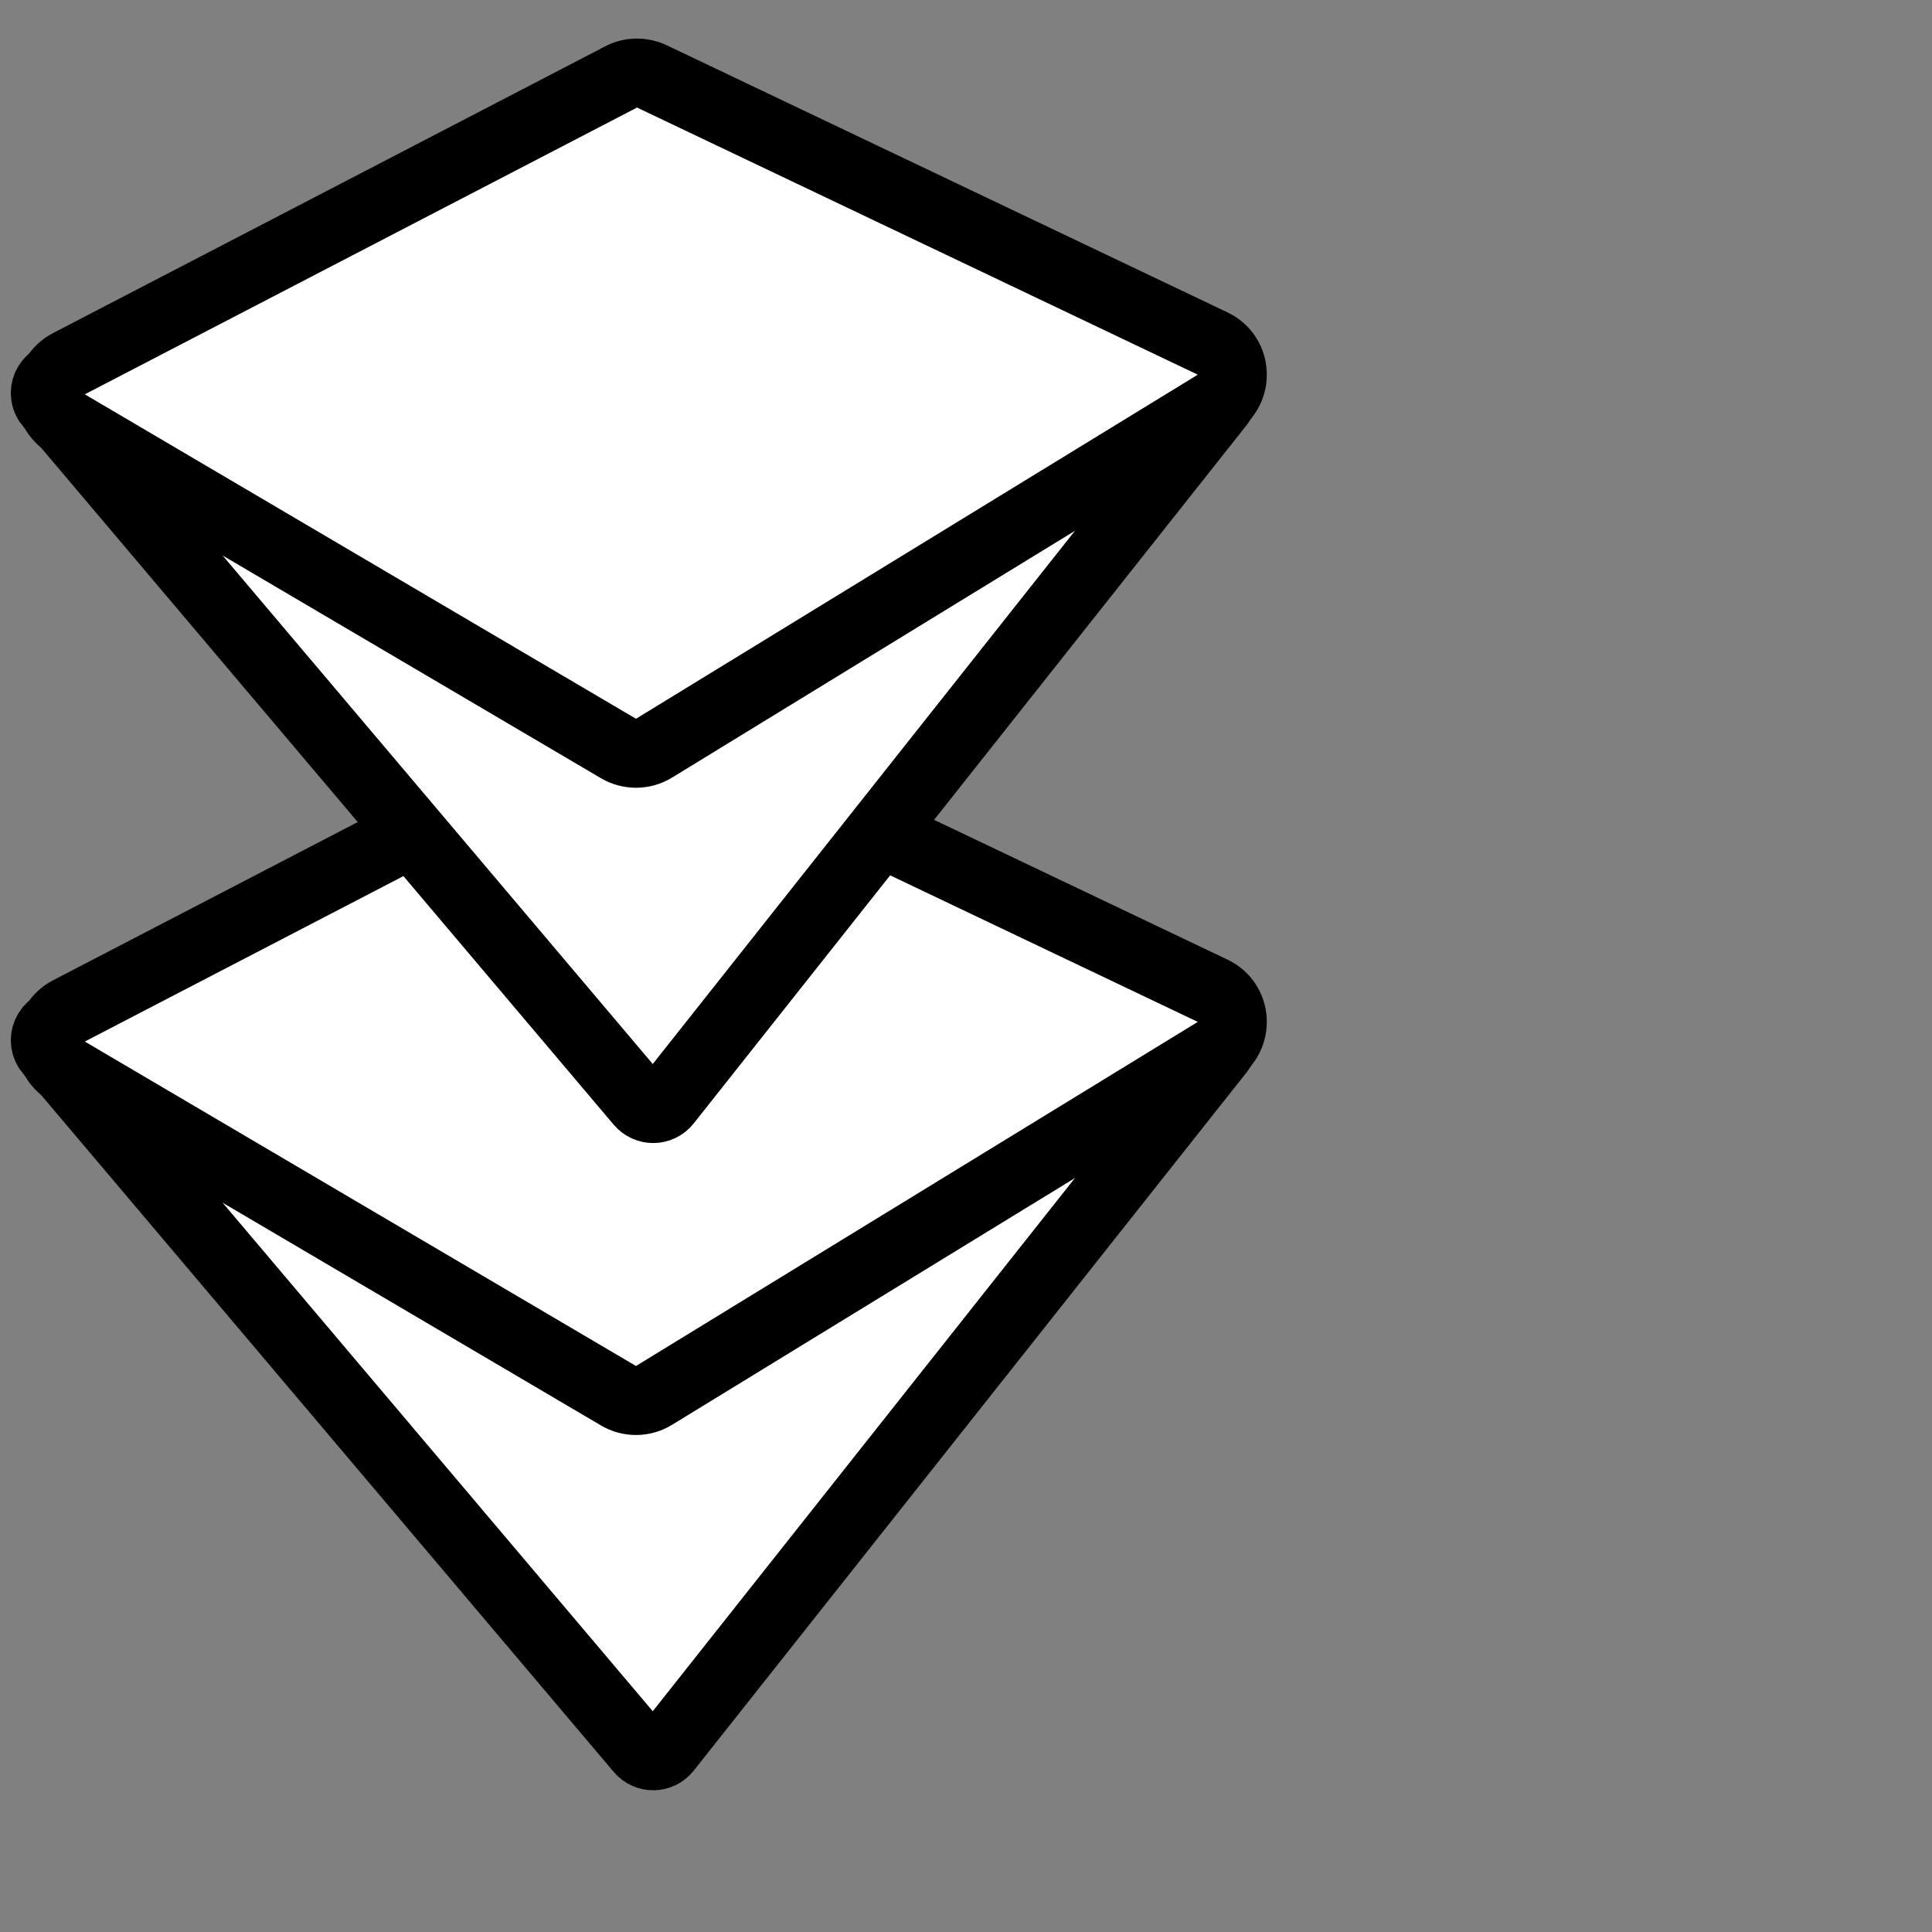 <svg width="28" height="28" viewBox="0 0 28 28" fill="none" xmlns="http://www.w3.org/2000/svg">
<rect x="0" y="0" width="28" height="28" fill="#808080" stroke="none"/>
<path d="M29.7 21.763H35.732C40.178 21.763 42.96 20.593 42.96 16.901C42.96 13.625 40.75 12.481 37.942 12.429V11.805C39.84 11.675 41.608 10.583 41.608 7.931C41.608 4.317 39.034 3.433 34.562 3.433H29.7V21.763ZM31.832 11.311V5.253H34.64C37.63 5.253 39.476 5.435 39.476 8.269C39.476 10.869 37.63 11.311 34.64 11.311H31.832ZM31.832 19.943V13.131H35.81C38.93 13.131 40.828 13.859 40.828 16.537C40.828 19.423 38.93 19.943 35.81 19.943H31.832ZM49.264 6.787C50.304 6.787 51.136 6.007 51.136 4.967C51.136 3.979 50.304 3.173 49.264 3.173C48.198 3.173 47.392 3.979 47.392 4.967C47.392 6.007 48.198 6.787 49.264 6.787ZM44.948 21.763H54.23V19.943H50.59V10.141C50.59 9.153 50.122 8.477 48.9 8.581L45.91 8.841V10.661L48.588 10.427V19.943H44.948V21.763ZM59.29 20.229V10.661H63.32V8.841H59.29V4.863L57.184 5.513V8.841H54.324V10.661H57.184V20.255C57.184 21.451 57.73 22.101 58.952 22.023L63.84 21.763V19.943L59.29 20.229ZM66.612 12.585C66.612 17.941 69.81 22.023 75.192 22.023C79.872 22.023 82.94 19.215 83.486 14.665H81.354C80.938 18.175 78.78 20.203 75.192 20.203C70.928 20.203 68.744 17.031 68.744 12.585C68.744 8.165 70.928 4.993 75.192 4.993C78.78 4.993 80.938 6.995 81.354 10.505H83.486C82.94 5.981 79.872 3.173 75.192 3.173C69.81 3.173 66.612 7.255 66.612 12.585ZM84.703 21.763H94.063V19.943H90.449V4.187C90.449 2.965 89.877 2.289 88.681 2.393L85.665 2.653V4.473L88.343 4.239V19.943H84.703V21.763ZM95.526 15.289C95.526 19.059 98.23 22.023 102.364 22.023C106.472 22.023 109.15 19.059 109.15 15.289C109.15 11.545 106.472 8.581 102.364 8.581C98.23 8.581 95.526 11.545 95.526 15.289ZM97.658 15.289C97.658 12.611 99.296 10.401 102.364 10.401C105.406 10.401 107.044 12.611 107.044 15.289C107.044 17.993 105.406 20.203 102.364 20.203C99.296 20.203 97.658 17.993 97.658 15.289ZM117.266 20.203C115.03 20.203 113.99 19.163 113.99 16.459V8.841H111.858V16.745C111.858 20.333 113.756 22.023 116.694 22.023C119.502 22.023 121.14 20.385 121.66 18.045H122.258L121.92 19.527V21.763H124.026V8.841H121.92V14.587C121.92 18.045 119.996 20.203 117.266 20.203ZM131.247 20.229V10.661H135.277V8.841H131.247V4.863L129.141 5.513V8.841H126.281V10.661H129.141V20.255C129.141 21.451 129.687 22.101 130.909 22.023L135.797 21.763V19.943L131.247 20.229Z" fill="#222222"/>
<path d="M9.662 25.351L17.675 15.231C17.805 15.067 17.689 14.826 17.48 14.826H0.907C0.694 14.826 0.579 15.075 0.716 15.237L9.276 25.357C9.378 25.478 9.564 25.475 9.662 25.351Z" fill="white" stroke="black"/>
<path d="M17.575 14.359L9.447 10.487C9.306 10.42 9.141 10.423 9.002 10.495L0.999 14.651C0.651 14.832 0.638 15.326 0.976 15.526L8.964 20.228C9.123 20.322 9.321 20.32 9.479 20.223L17.621 15.236C17.959 15.029 17.933 14.529 17.575 14.359Z" fill="white" stroke="black"/>
<path d="M9.662 15.971L17.675 5.851C17.805 5.687 17.689 5.446 17.48 5.446H0.907C0.694 5.446 0.579 5.695 0.716 5.857L9.276 15.977C9.378 16.098 9.564 16.095 9.662 15.971Z" fill="white" stroke="black"/>
<path d="M17.575 4.979L9.447 1.107C9.306 1.04 9.141 1.042 9.002 1.115L0.999 5.271C0.651 5.452 0.638 5.946 0.976 6.146L8.964 10.848C9.123 10.941 9.321 10.94 9.479 10.843L17.621 5.856C17.959 5.649 17.933 5.149 17.575 4.979Z" fill="white" stroke="black"/>
</svg>

